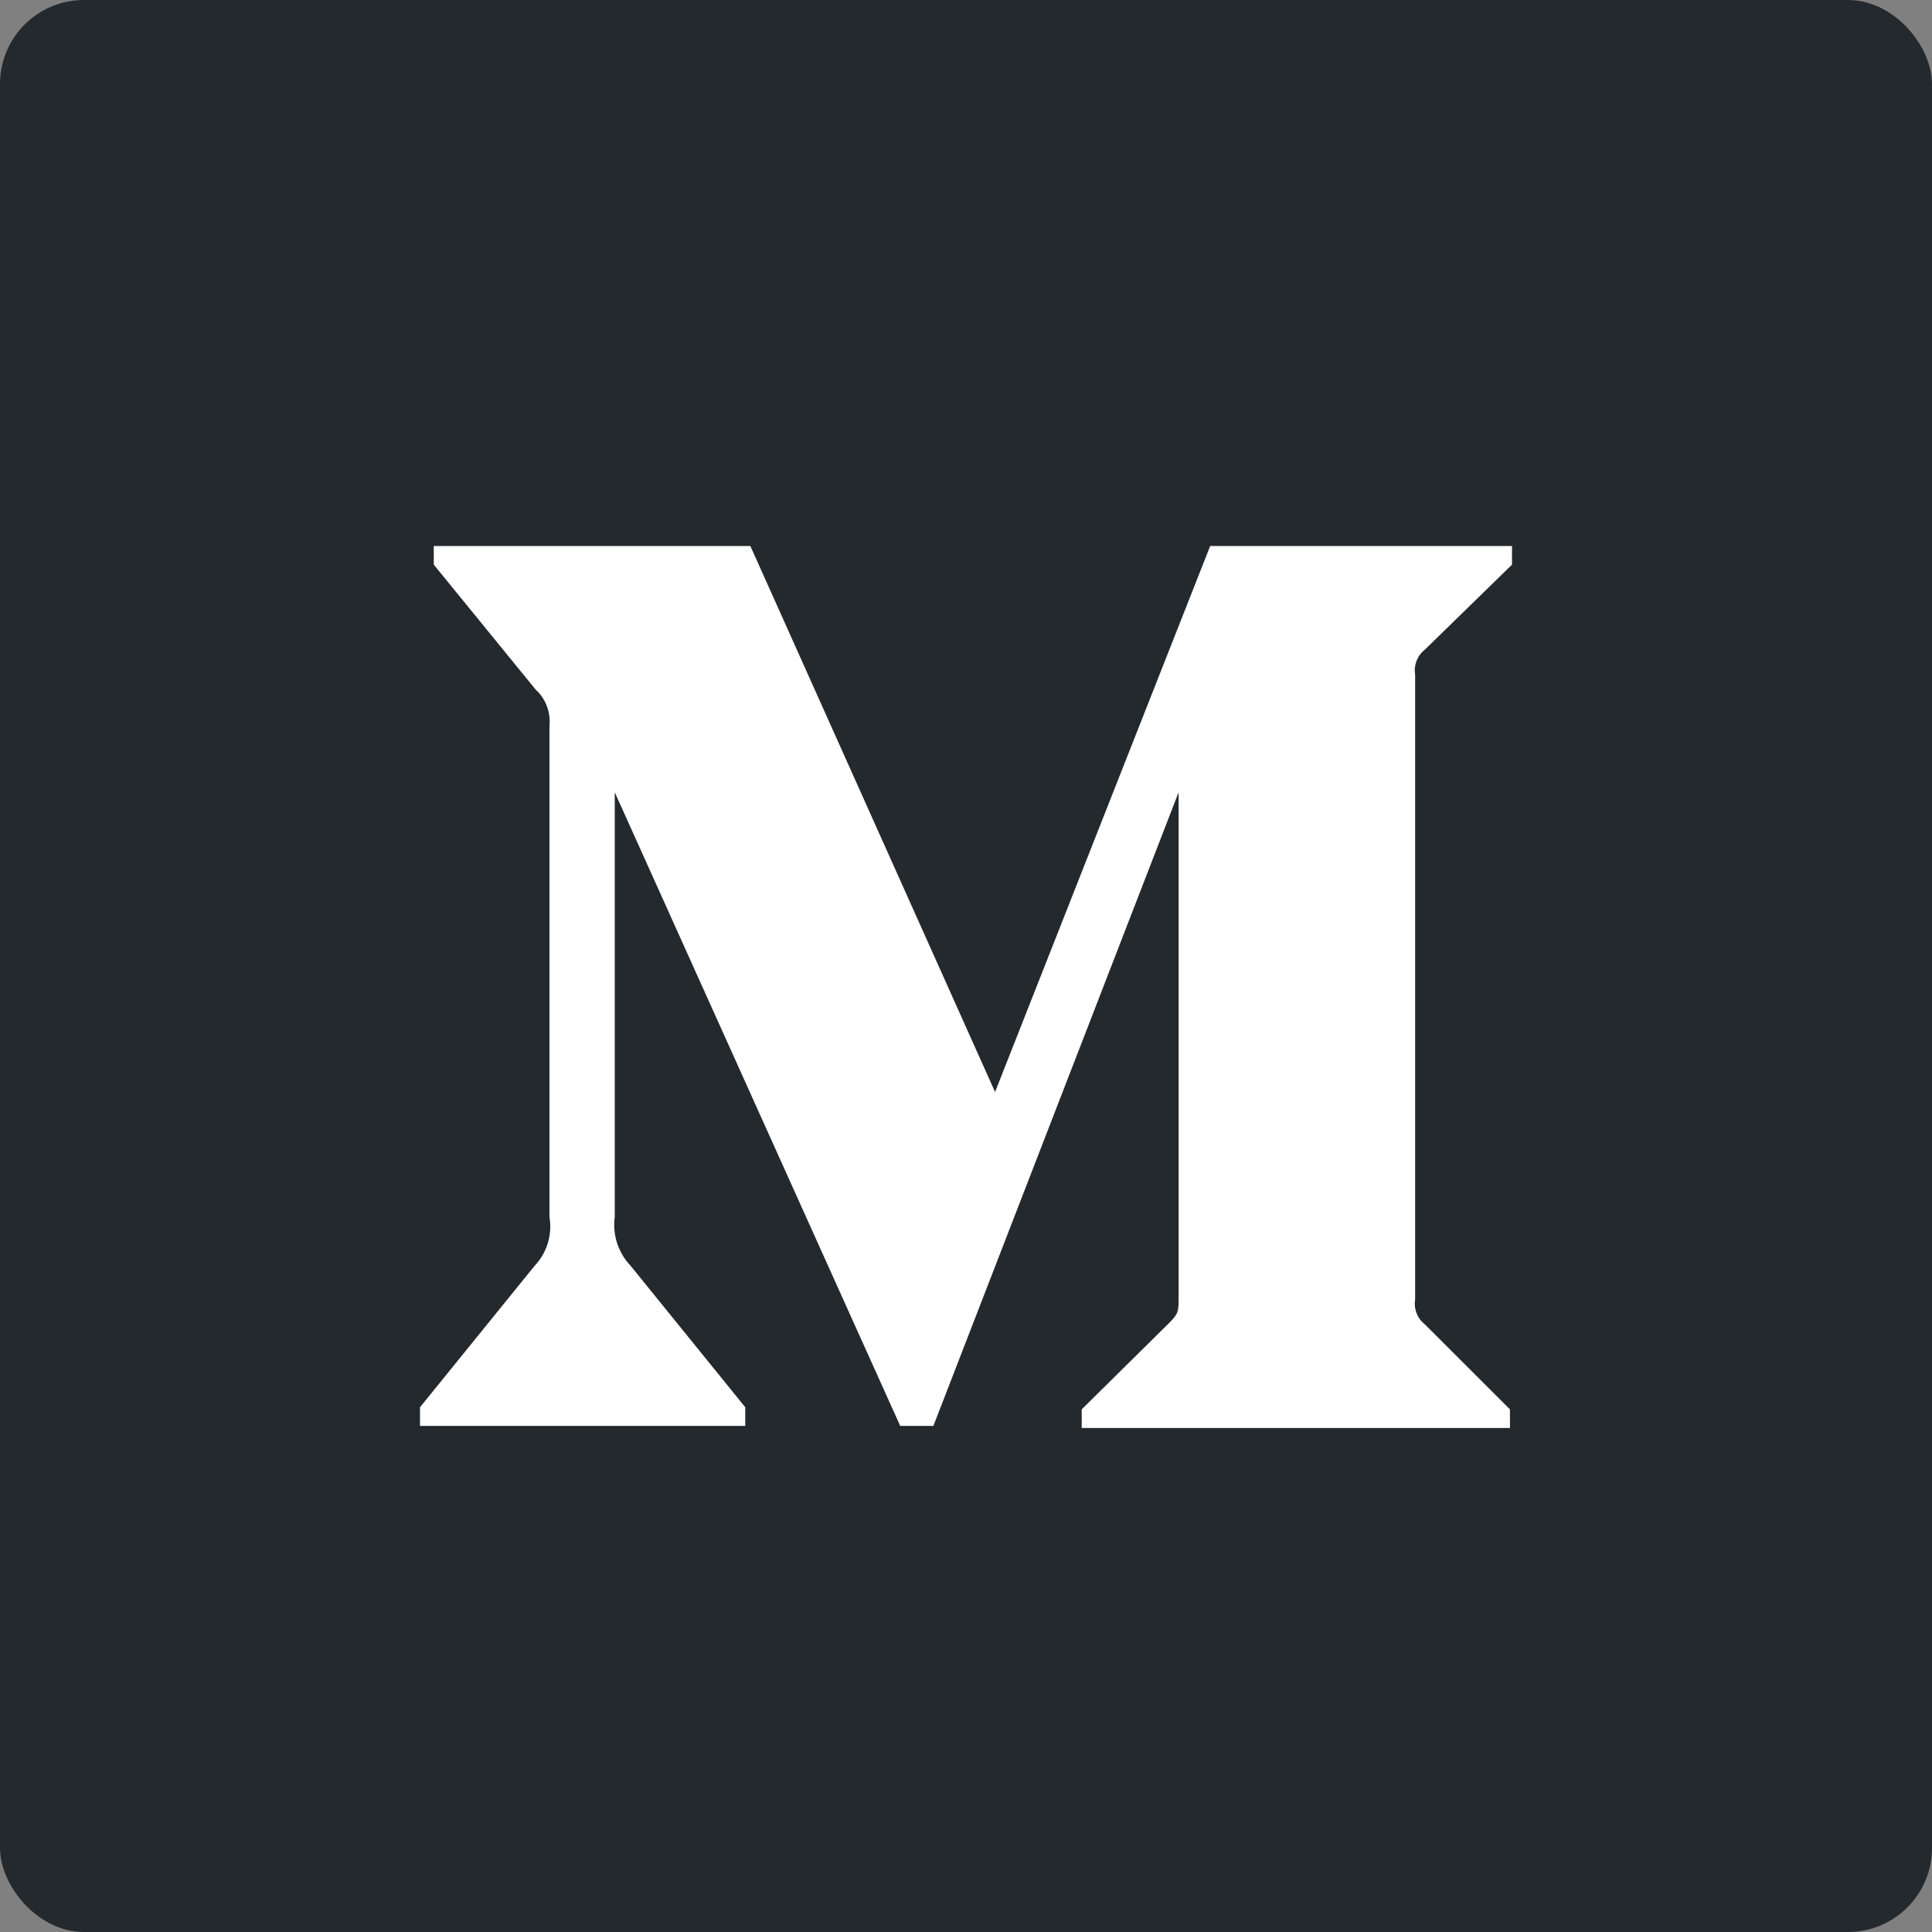 <?xml version="1.0" encoding="UTF-8"?>
<svg width="46px" height="46px" viewBox="0 0 46 46" version="1.1" xmlns="http://www.w3.org/2000/svg" xmlns:xlink="http://www.w3.org/1999/xlink">
    <rect x="0" y="0" width="46" height="46" fill="#808080" stroke="none"/>
    <!-- Generator: Sketch 50.2 (55047) - http://www.bohemiancoding.com/sketch -->
    <desc>Created with Sketch.</desc>
    <defs></defs>
    <g id="Page-1" stroke="none" stroke-width="1" fill="none" fill-rule="evenodd">
        <g id="all-app-icons-for-left-bar" transform="translate(-710, -656)">
            <g id="medium-icon" transform="translate(710, 656)">
                <rect id="Rectangle-7" fill="#24292E" x="0" y="0" width="46" height="46" rx="2"></rect>
                <path d="M13.083,17.284 C13.115,16.959 12.994,16.638 12.755,16.42 L10.328,13.444 L10.328,13 L17.866,13 L23.692,26 L28.814,13 L36,13 L36,13.444 L33.924,15.469 C33.745,15.608 33.657,15.836 33.694,16.062 L33.694,30.938 C33.657,31.164 33.745,31.392 33.924,31.531 L35.951,33.556 L35.951,34 L25.755,34 L25.755,33.556 L27.855,31.481 C28.062,31.272 28.062,31.21 28.062,30.889 L28.062,18.864 L22.223,33.951 L21.434,33.951 L14.637,18.864 L14.637,28.975 C14.58,29.4 14.719,29.828 15.013,30.136 L17.744,33.506 L17.744,33.951 L10,33.951 L10,33.506 L12.731,30.136 C13.023,29.828 13.154,29.397 13.083,28.975 L13.083,17.284 Z" id="Shape" fill="#FFFFFF" fill-rule="nonzero"></path>
            </g>
        </g>
    </g>
</svg>